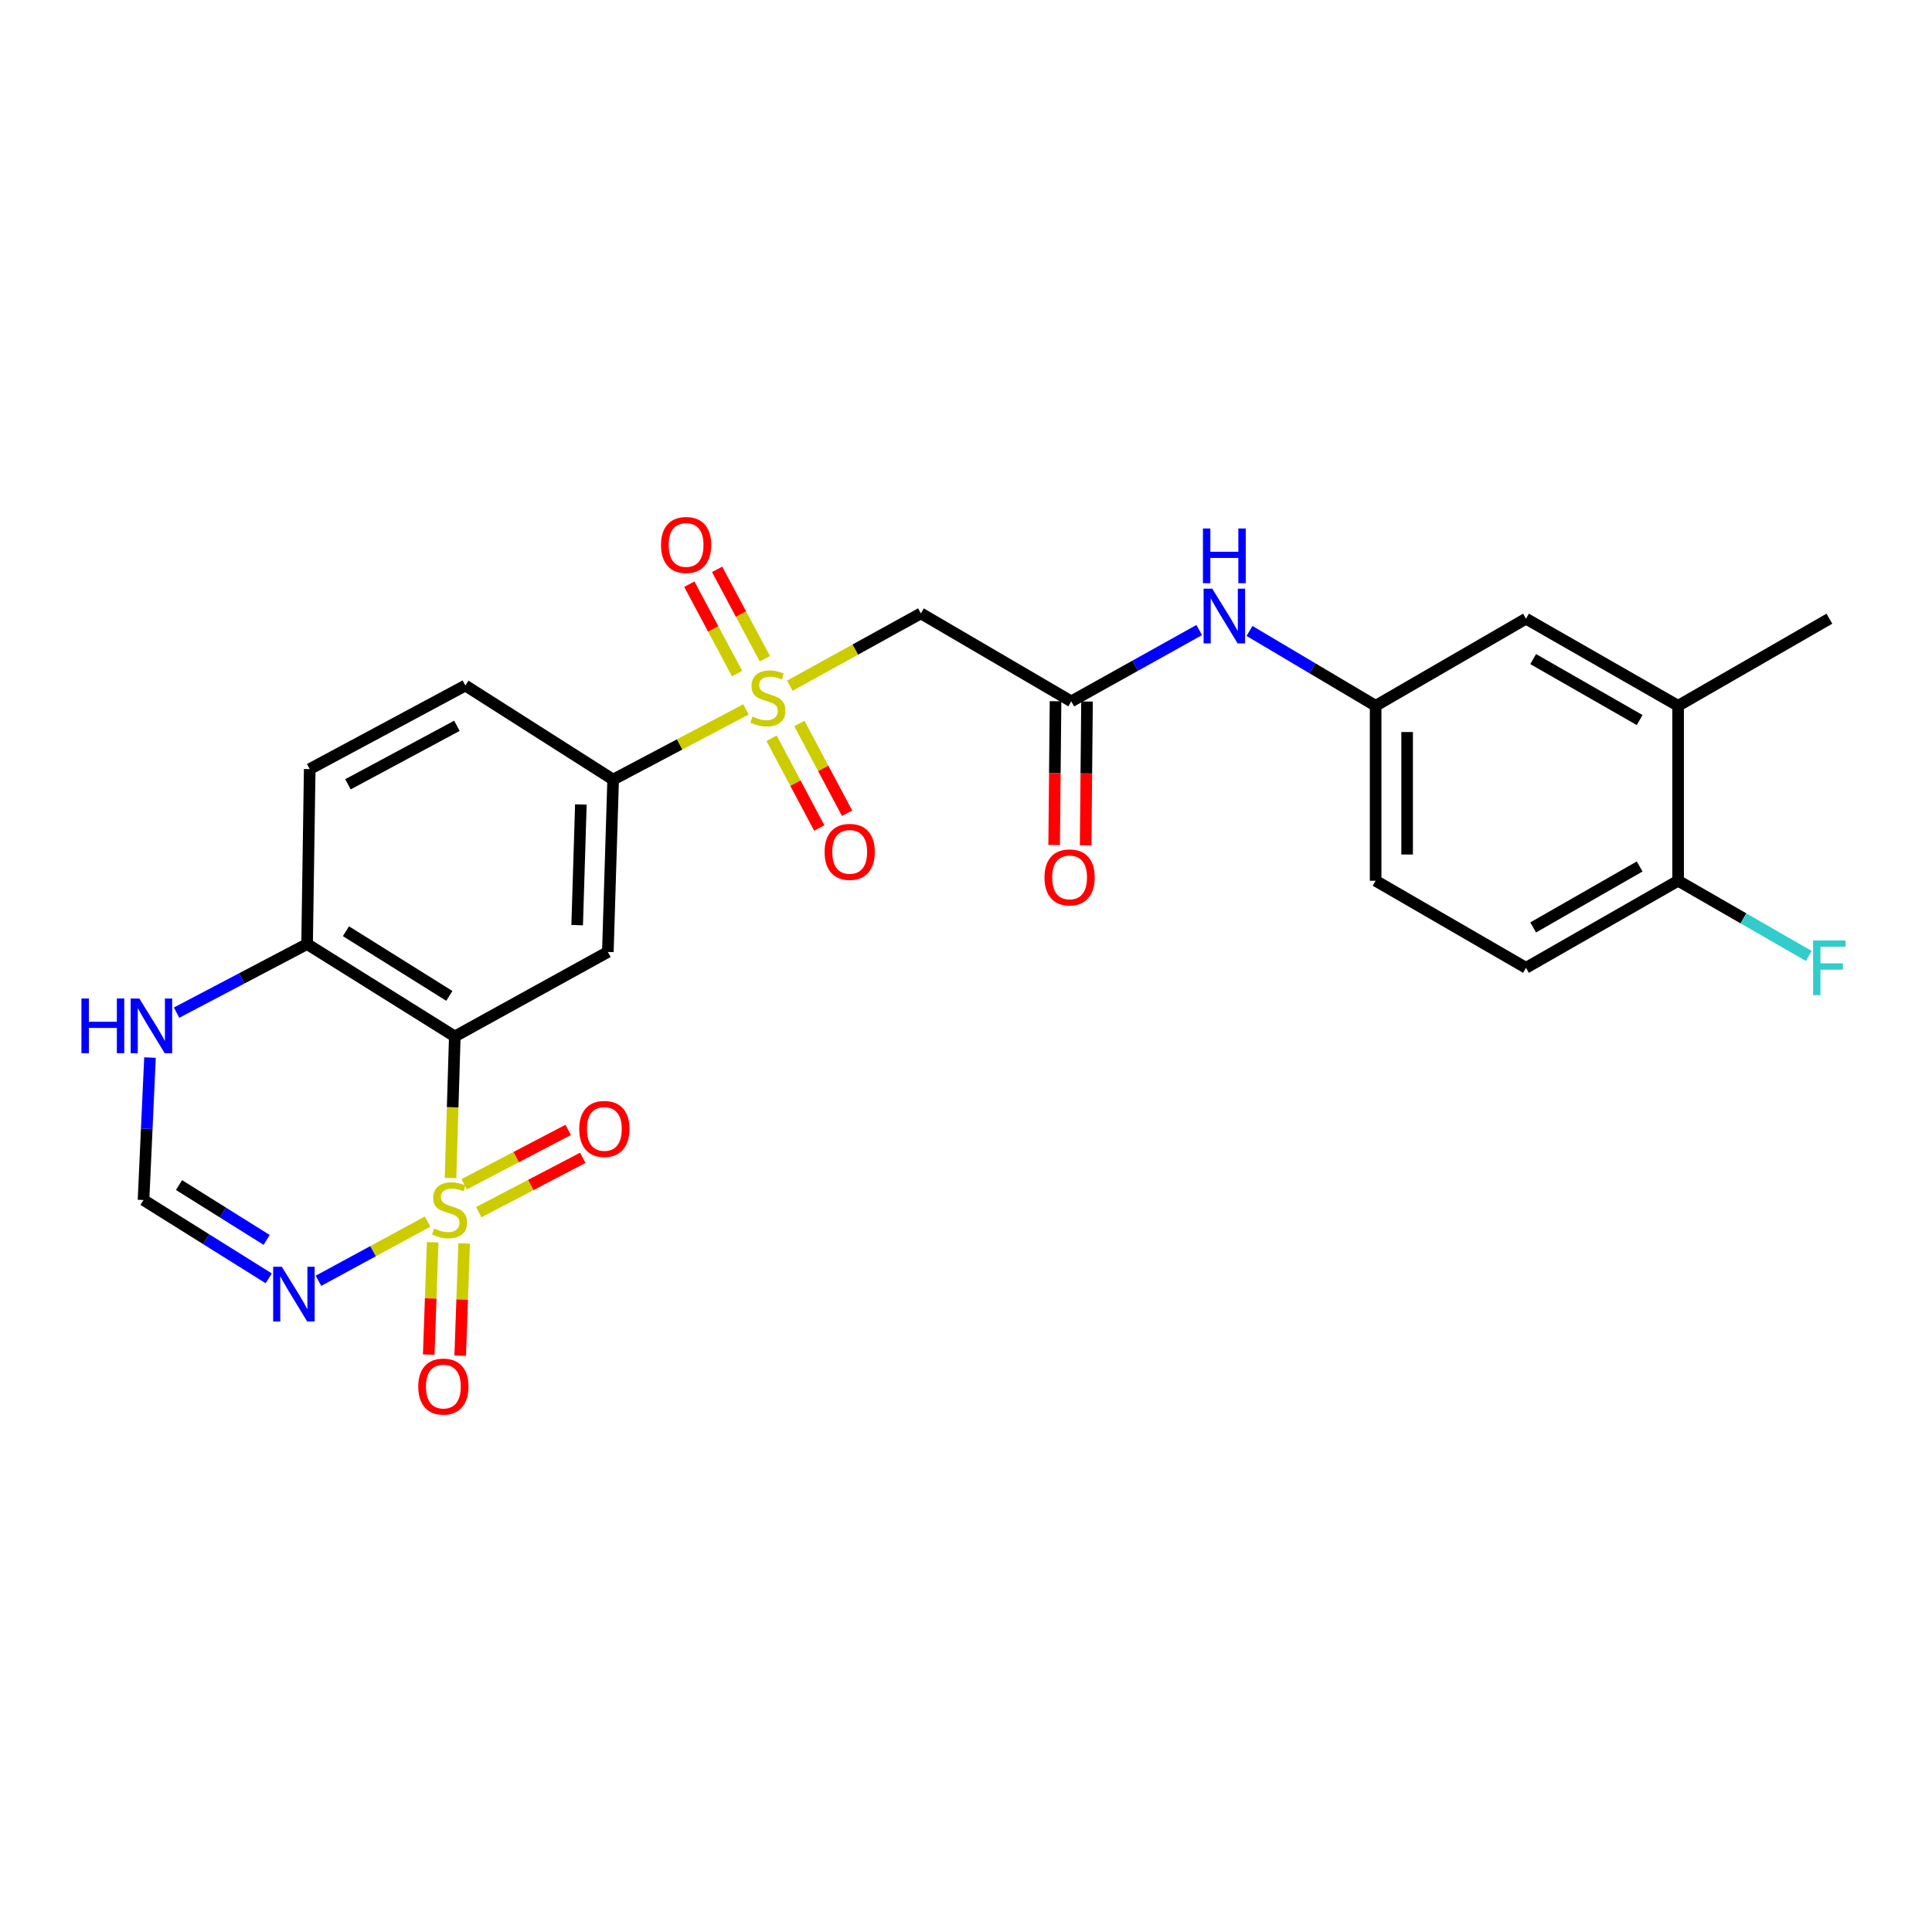 <?xml version='1.0' encoding='iso-8859-1'?>
<svg version='1.1' baseProfile='full'
              xmlns='http://www.w3.org/2000/svg'
                      xmlns:rdkit='http://www.rdkit.org/xml'
                      xmlns:xlink='http://www.w3.org/1999/xlink'
                  xml:space='preserve'
width='1000px' height='1000px' viewBox='0 0 1000 1000'>
<!-- END OF HEADER -->
<rect style='opacity:1.0;fill:#FFFFFF;stroke:none' width='1000' height='1000' x='0' y='0'> </rect>
<path class='bond-0' d='M 233.191,609.755 L 234.298,573.111' style='fill:none;fill-rule:evenodd;stroke:#CCCC00;stroke-width:6px;stroke-linecap:butt;stroke-linejoin:miter;stroke-opacity:1' />
<path class='bond-0' d='M 234.298,573.111 L 235.405,536.466' style='fill:none;fill-rule:evenodd;stroke:#000000;stroke-width:6px;stroke-linecap:butt;stroke-linejoin:miter;stroke-opacity:1' />
<path class='bond-2' d='M 221.326,632.287 L 193.081,647.611' style='fill:none;fill-rule:evenodd;stroke:#CCCC00;stroke-width:6px;stroke-linecap:butt;stroke-linejoin:miter;stroke-opacity:1' />
<path class='bond-2' d='M 193.081,647.611 L 164.837,662.935' style='fill:none;fill-rule:evenodd;stroke:#0000FF;stroke-width:6px;stroke-linecap:butt;stroke-linejoin:miter;stroke-opacity:1' />
<path class='bond-9' d='M 247.812,627.415 L 274.729,613.349' style='fill:none;fill-rule:evenodd;stroke:#CCCC00;stroke-width:6px;stroke-linecap:butt;stroke-linejoin:miter;stroke-opacity:1' />
<path class='bond-9' d='M 274.729,613.349 L 301.647,599.284' style='fill:none;fill-rule:evenodd;stroke:#FF0000;stroke-width:6px;stroke-linecap:butt;stroke-linejoin:miter;stroke-opacity:1' />
<path class='bond-9' d='M 240.262,612.969 L 267.18,598.903' style='fill:none;fill-rule:evenodd;stroke:#CCCC00;stroke-width:6px;stroke-linecap:butt;stroke-linejoin:miter;stroke-opacity:1' />
<path class='bond-9' d='M 267.18,598.903 L 294.098,584.837' style='fill:none;fill-rule:evenodd;stroke:#FF0000;stroke-width:6px;stroke-linecap:butt;stroke-linejoin:miter;stroke-opacity:1' />
<path class='bond-10' d='M 223.95,643.001 L 222.932,672.072' style='fill:none;fill-rule:evenodd;stroke:#CCCC00;stroke-width:6px;stroke-linecap:butt;stroke-linejoin:miter;stroke-opacity:1' />
<path class='bond-10' d='M 222.932,672.072 L 221.913,701.143' style='fill:none;fill-rule:evenodd;stroke:#FF0000;stroke-width:6px;stroke-linecap:butt;stroke-linejoin:miter;stroke-opacity:1' />
<path class='bond-10' d='M 240.241,643.572 L 239.222,672.643' style='fill:none;fill-rule:evenodd;stroke:#CCCC00;stroke-width:6px;stroke-linecap:butt;stroke-linejoin:miter;stroke-opacity:1' />
<path class='bond-10' d='M 239.222,672.643 L 238.203,701.713' style='fill:none;fill-rule:evenodd;stroke:#FF0000;stroke-width:6px;stroke-linecap:butt;stroke-linejoin:miter;stroke-opacity:1' />
<path class='bond-3' d='M 235.405,536.466 L 314.624,492.737' style='fill:none;fill-rule:evenodd;stroke:#000000;stroke-width:6px;stroke-linecap:butt;stroke-linejoin:miter;stroke-opacity:1' />
<path class='bond-8' d='M 235.405,536.466 L 158.948,488.643' style='fill:none;fill-rule:evenodd;stroke:#000000;stroke-width:6px;stroke-linecap:butt;stroke-linejoin:miter;stroke-opacity:1' />
<path class='bond-8' d='M 232.58,515.473 L 179.06,481.997' style='fill:none;fill-rule:evenodd;stroke:#000000;stroke-width:6px;stroke-linecap:butt;stroke-linejoin:miter;stroke-opacity:1' />
<path class='bond-1' d='M 386.12,367.171 L 351.739,385.341' style='fill:none;fill-rule:evenodd;stroke:#CCCC00;stroke-width:6px;stroke-linecap:butt;stroke-linejoin:miter;stroke-opacity:1' />
<path class='bond-1' d='M 351.739,385.341 L 317.359,403.511' style='fill:none;fill-rule:evenodd;stroke:#000000;stroke-width:6px;stroke-linecap:butt;stroke-linejoin:miter;stroke-opacity:1' />
<path class='bond-4' d='M 408.806,354.92 L 442.732,336.205' style='fill:none;fill-rule:evenodd;stroke:#CCCC00;stroke-width:6px;stroke-linecap:butt;stroke-linejoin:miter;stroke-opacity:1' />
<path class='bond-4' d='M 442.732,336.205 L 476.657,317.491' style='fill:none;fill-rule:evenodd;stroke:#000000;stroke-width:6px;stroke-linecap:butt;stroke-linejoin:miter;stroke-opacity:1' />
<path class='bond-12' d='M 399.373,382.136 L 411.713,405.358' style='fill:none;fill-rule:evenodd;stroke:#CCCC00;stroke-width:6px;stroke-linecap:butt;stroke-linejoin:miter;stroke-opacity:1' />
<path class='bond-12' d='M 411.713,405.358 L 424.053,428.581' style='fill:none;fill-rule:evenodd;stroke:#FF0000;stroke-width:6px;stroke-linecap:butt;stroke-linejoin:miter;stroke-opacity:1' />
<path class='bond-12' d='M 413.768,374.487 L 426.108,397.71' style='fill:none;fill-rule:evenodd;stroke:#CCCC00;stroke-width:6px;stroke-linecap:butt;stroke-linejoin:miter;stroke-opacity:1' />
<path class='bond-12' d='M 426.108,397.71 L 438.448,420.933' style='fill:none;fill-rule:evenodd;stroke:#FF0000;stroke-width:6px;stroke-linecap:butt;stroke-linejoin:miter;stroke-opacity:1' />
<path class='bond-13' d='M 395.903,340.968 L 383.532,317.83' style='fill:none;fill-rule:evenodd;stroke:#CCCC00;stroke-width:6px;stroke-linecap:butt;stroke-linejoin:miter;stroke-opacity:1' />
<path class='bond-13' d='M 383.532,317.83 L 371.161,294.691' style='fill:none;fill-rule:evenodd;stroke:#FF0000;stroke-width:6px;stroke-linecap:butt;stroke-linejoin:miter;stroke-opacity:1' />
<path class='bond-13' d='M 381.528,348.654 L 369.157,325.515' style='fill:none;fill-rule:evenodd;stroke:#CCCC00;stroke-width:6px;stroke-linecap:butt;stroke-linejoin:miter;stroke-opacity:1' />
<path class='bond-13' d='M 369.157,325.515 L 356.786,302.376' style='fill:none;fill-rule:evenodd;stroke:#FF0000;stroke-width:6px;stroke-linecap:butt;stroke-linejoin:miter;stroke-opacity:1' />
<path class='bond-7' d='M 139.093,661.672 L 106.69,641.396' style='fill:none;fill-rule:evenodd;stroke:#0000FF;stroke-width:6px;stroke-linecap:butt;stroke-linejoin:miter;stroke-opacity:1' />
<path class='bond-7' d='M 106.69,641.396 L 74.286,621.119' style='fill:none;fill-rule:evenodd;stroke:#000000;stroke-width:6px;stroke-linecap:butt;stroke-linejoin:miter;stroke-opacity:1' />
<path class='bond-7' d='M 138.019,641.771 L 115.336,627.578' style='fill:none;fill-rule:evenodd;stroke:#0000FF;stroke-width:6px;stroke-linecap:butt;stroke-linejoin:miter;stroke-opacity:1' />
<path class='bond-7' d='M 115.336,627.578 L 92.654,613.384' style='fill:none;fill-rule:evenodd;stroke:#000000;stroke-width:6px;stroke-linecap:butt;stroke-linejoin:miter;stroke-opacity:1' />
<path class='bond-5' d='M 314.624,492.737 L 317.359,403.511' style='fill:none;fill-rule:evenodd;stroke:#000000;stroke-width:6px;stroke-linecap:butt;stroke-linejoin:miter;stroke-opacity:1' />
<path class='bond-5' d='M 298.742,478.853 L 300.656,416.395' style='fill:none;fill-rule:evenodd;stroke:#000000;stroke-width:6px;stroke-linecap:butt;stroke-linejoin:miter;stroke-opacity:1' />
<path class='bond-6' d='M 476.657,317.491 L 554.491,363.023' style='fill:none;fill-rule:evenodd;stroke:#000000;stroke-width:6px;stroke-linecap:butt;stroke-linejoin:miter;stroke-opacity:1' />
<path class='bond-27' d='M 317.359,403.511 L 240.874,354.828' style='fill:none;fill-rule:evenodd;stroke:#000000;stroke-width:6px;stroke-linecap:butt;stroke-linejoin:miter;stroke-opacity:1' />
<path class='bond-14' d='M 554.491,363.023 L 587.601,344.566' style='fill:none;fill-rule:evenodd;stroke:#000000;stroke-width:6px;stroke-linecap:butt;stroke-linejoin:miter;stroke-opacity:1' />
<path class='bond-14' d='M 587.601,344.566 L 620.711,326.109' style='fill:none;fill-rule:evenodd;stroke:#0000FF;stroke-width:6px;stroke-linecap:butt;stroke-linejoin:miter;stroke-opacity:1' />
<path class='bond-19' d='M 546.341,362.945 L 545.986,400.166' style='fill:none;fill-rule:evenodd;stroke:#000000;stroke-width:6px;stroke-linecap:butt;stroke-linejoin:miter;stroke-opacity:1' />
<path class='bond-19' d='M 545.986,400.166 L 545.63,437.386' style='fill:none;fill-rule:evenodd;stroke:#FF0000;stroke-width:6px;stroke-linecap:butt;stroke-linejoin:miter;stroke-opacity:1' />
<path class='bond-19' d='M 562.64,363.101 L 562.285,400.321' style='fill:none;fill-rule:evenodd;stroke:#000000;stroke-width:6px;stroke-linecap:butt;stroke-linejoin:miter;stroke-opacity:1' />
<path class='bond-19' d='M 562.285,400.321 L 561.93,437.542' style='fill:none;fill-rule:evenodd;stroke:#FF0000;stroke-width:6px;stroke-linecap:butt;stroke-linejoin:miter;stroke-opacity:1' />
<path class='bond-11' d='M 74.286,621.119 L 75.96,584.257' style='fill:none;fill-rule:evenodd;stroke:#000000;stroke-width:6px;stroke-linecap:butt;stroke-linejoin:miter;stroke-opacity:1' />
<path class='bond-11' d='M 75.96,584.257 L 77.634,547.395' style='fill:none;fill-rule:evenodd;stroke:#0000FF;stroke-width:6px;stroke-linecap:butt;stroke-linejoin:miter;stroke-opacity:1' />
<path class='bond-21' d='M 158.948,488.643 L 160.306,398.078' style='fill:none;fill-rule:evenodd;stroke:#000000;stroke-width:6px;stroke-linecap:butt;stroke-linejoin:miter;stroke-opacity:1' />
<path class='bond-26' d='M 158.948,488.643 L 125.171,506.392' style='fill:none;fill-rule:evenodd;stroke:#000000;stroke-width:6px;stroke-linecap:butt;stroke-linejoin:miter;stroke-opacity:1' />
<path class='bond-26' d='M 125.171,506.392 L 91.395,524.14' style='fill:none;fill-rule:evenodd;stroke:#0000FF;stroke-width:6px;stroke-linecap:butt;stroke-linejoin:miter;stroke-opacity:1' />
<path class='bond-17' d='M 646.735,326.581 L 679.379,345.947' style='fill:none;fill-rule:evenodd;stroke:#0000FF;stroke-width:6px;stroke-linecap:butt;stroke-linejoin:miter;stroke-opacity:1' />
<path class='bond-17' d='M 679.379,345.947 L 712.023,365.314' style='fill:none;fill-rule:evenodd;stroke:#000000;stroke-width:6px;stroke-linecap:butt;stroke-linejoin:miter;stroke-opacity:1' />
<path class='bond-15' d='M 868.587,365.314 L 789.857,320.235' style='fill:none;fill-rule:evenodd;stroke:#000000;stroke-width:6px;stroke-linecap:butt;stroke-linejoin:miter;stroke-opacity:1' />
<path class='bond-15' d='M 848.678,372.698 L 793.567,341.142' style='fill:none;fill-rule:evenodd;stroke:#000000;stroke-width:6px;stroke-linecap:butt;stroke-linejoin:miter;stroke-opacity:1' />
<path class='bond-25' d='M 868.587,365.314 L 946.891,320.235' style='fill:none;fill-rule:evenodd;stroke:#000000;stroke-width:6px;stroke-linecap:butt;stroke-linejoin:miter;stroke-opacity:1' />
<path class='bond-28' d='M 868.587,365.314 L 868.587,455.88' style='fill:none;fill-rule:evenodd;stroke:#000000;stroke-width:6px;stroke-linecap:butt;stroke-linejoin:miter;stroke-opacity:1' />
<path class='bond-16' d='M 868.587,455.88 L 789.857,500.941' style='fill:none;fill-rule:evenodd;stroke:#000000;stroke-width:6px;stroke-linecap:butt;stroke-linejoin:miter;stroke-opacity:1' />
<path class='bond-16' d='M 848.681,448.492 L 793.569,480.035' style='fill:none;fill-rule:evenodd;stroke:#000000;stroke-width:6px;stroke-linecap:butt;stroke-linejoin:miter;stroke-opacity:1' />
<path class='bond-24' d='M 868.587,455.88 L 902.4,475.338' style='fill:none;fill-rule:evenodd;stroke:#000000;stroke-width:6px;stroke-linecap:butt;stroke-linejoin:miter;stroke-opacity:1' />
<path class='bond-24' d='M 902.4,475.338 L 936.213,494.796' style='fill:none;fill-rule:evenodd;stroke:#33CCCC;stroke-width:6px;stroke-linecap:butt;stroke-linejoin:miter;stroke-opacity:1' />
<path class='bond-18' d='M 712.023,365.314 L 789.857,320.235' style='fill:none;fill-rule:evenodd;stroke:#000000;stroke-width:6px;stroke-linecap:butt;stroke-linejoin:miter;stroke-opacity:1' />
<path class='bond-23' d='M 712.023,365.314 L 712.023,455.88' style='fill:none;fill-rule:evenodd;stroke:#000000;stroke-width:6px;stroke-linecap:butt;stroke-linejoin:miter;stroke-opacity:1' />
<path class='bond-23' d='M 728.324,378.899 L 728.324,442.295' style='fill:none;fill-rule:evenodd;stroke:#000000;stroke-width:6px;stroke-linecap:butt;stroke-linejoin:miter;stroke-opacity:1' />
<path class='bond-20' d='M 240.874,354.828 L 160.306,398.078' style='fill:none;fill-rule:evenodd;stroke:#000000;stroke-width:6px;stroke-linecap:butt;stroke-linejoin:miter;stroke-opacity:1' />
<path class='bond-20' d='M 236.499,375.677 L 180.101,405.952' style='fill:none;fill-rule:evenodd;stroke:#000000;stroke-width:6px;stroke-linecap:butt;stroke-linejoin:miter;stroke-opacity:1' />
<path class='bond-22' d='M 789.857,500.941 L 712.023,455.88' style='fill:none;fill-rule:evenodd;stroke:#000000;stroke-width:6px;stroke-linecap:butt;stroke-linejoin:miter;stroke-opacity:1' />
<path  class='atom-0' d='M 224.697 635.838
Q 225.017 635.958, 226.337 636.518
Q 227.657 637.078, 229.097 637.438
Q 230.577 637.758, 232.017 637.758
Q 234.697 637.758, 236.257 636.478
Q 237.817 635.158, 237.817 632.878
Q 237.817 631.318, 237.017 630.358
Q 236.257 629.398, 235.057 628.878
Q 233.857 628.358, 231.857 627.758
Q 229.337 626.998, 227.817 626.278
Q 226.337 625.558, 225.257 624.038
Q 224.217 622.518, 224.217 619.958
Q 224.217 616.398, 226.617 614.198
Q 229.057 611.998, 233.857 611.998
Q 237.137 611.998, 240.857 613.558
L 239.937 616.638
Q 236.537 615.238, 233.977 615.238
Q 231.217 615.238, 229.697 616.398
Q 228.177 617.518, 228.217 619.478
Q 228.217 620.998, 228.977 621.918
Q 229.777 622.838, 230.897 623.358
Q 232.057 623.878, 233.977 624.478
Q 236.537 625.278, 238.057 626.078
Q 239.577 626.878, 240.657 628.518
Q 241.777 630.118, 241.777 632.878
Q 241.777 636.798, 239.137 638.918
Q 236.537 640.998, 232.177 640.998
Q 229.657 640.998, 227.737 640.438
Q 225.857 639.918, 223.617 638.998
L 224.697 635.838
' fill='#CCCC00'/>
<path  class='atom-2' d='M 389.465 370.896
Q 389.785 371.016, 391.105 371.576
Q 392.425 372.136, 393.865 372.496
Q 395.345 372.816, 396.785 372.816
Q 399.465 372.816, 401.025 371.536
Q 402.585 370.216, 402.585 367.936
Q 402.585 366.376, 401.785 365.416
Q 401.025 364.456, 399.825 363.936
Q 398.625 363.416, 396.625 362.816
Q 394.105 362.056, 392.585 361.336
Q 391.105 360.616, 390.025 359.096
Q 388.985 357.576, 388.985 355.016
Q 388.985 351.456, 391.385 349.256
Q 393.825 347.056, 398.625 347.056
Q 401.905 347.056, 405.625 348.616
L 404.705 351.696
Q 401.305 350.296, 398.745 350.296
Q 395.985 350.296, 394.465 351.456
Q 392.945 352.576, 392.985 354.536
Q 392.985 356.056, 393.745 356.976
Q 394.545 357.896, 395.665 358.416
Q 396.825 358.936, 398.745 359.536
Q 401.305 360.336, 402.825 361.136
Q 404.345 361.936, 405.425 363.576
Q 406.545 365.176, 406.545 367.936
Q 406.545 371.856, 403.905 373.976
Q 401.305 376.056, 396.945 376.056
Q 394.425 376.056, 392.505 375.496
Q 390.625 374.976, 388.385 374.056
L 389.465 370.896
' fill='#CCCC00'/>
<path  class='atom-3' d='M 145.869 655.669
L 155.149 670.669
Q 156.069 672.149, 157.549 674.829
Q 159.029 677.509, 159.109 677.669
L 159.109 655.669
L 162.869 655.669
L 162.869 683.989
L 158.989 683.989
L 149.029 667.589
Q 147.869 665.669, 146.629 663.469
Q 145.429 661.269, 145.069 660.589
L 145.069 683.989
L 141.389 683.989
L 141.389 655.669
L 145.869 655.669
' fill='#0000FF'/>
<path  class='atom-10' d='M 299.813 584.333
Q 299.813 577.533, 303.173 573.733
Q 306.533 569.933, 312.813 569.933
Q 319.093 569.933, 322.453 573.733
Q 325.813 577.533, 325.813 584.333
Q 325.813 591.213, 322.413 595.133
Q 319.013 599.013, 312.813 599.013
Q 306.573 599.013, 303.173 595.133
Q 299.813 591.253, 299.813 584.333
M 312.813 595.813
Q 317.133 595.813, 319.453 592.933
Q 321.813 590.013, 321.813 584.333
Q 321.813 578.773, 319.453 575.973
Q 317.133 573.133, 312.813 573.133
Q 308.493 573.133, 306.133 575.933
Q 303.813 578.733, 303.813 584.333
Q 303.813 590.053, 306.133 592.933
Q 308.493 595.813, 312.813 595.813
' fill='#FF0000'/>
<path  class='atom-11' d='M 216.491 717.687
Q 216.491 710.887, 219.851 707.087
Q 223.211 703.287, 229.491 703.287
Q 235.771 703.287, 239.131 707.087
Q 242.491 710.887, 242.491 717.687
Q 242.491 724.567, 239.091 728.487
Q 235.691 732.367, 229.491 732.367
Q 223.251 732.367, 219.851 728.487
Q 216.491 724.607, 216.491 717.687
M 229.491 729.167
Q 233.811 729.167, 236.131 726.287
Q 238.491 723.367, 238.491 717.687
Q 238.491 712.127, 236.131 709.327
Q 233.811 706.487, 229.491 706.487
Q 225.171 706.487, 222.811 709.287
Q 220.491 712.087, 220.491 717.687
Q 220.491 723.407, 222.811 726.287
Q 225.171 729.167, 229.491 729.167
' fill='#FF0000'/>
<path  class='atom-12' d='M 42.159 516.819
L 45.999 516.819
L 45.999 528.859
L 60.479 528.859
L 60.479 516.819
L 64.319 516.819
L 64.319 545.139
L 60.479 545.139
L 60.479 532.059
L 45.999 532.059
L 45.999 545.139
L 42.159 545.139
L 42.159 516.819
' fill='#0000FF'/>
<path  class='atom-12' d='M 72.119 516.819
L 81.399 531.819
Q 82.319 533.299, 83.799 535.979
Q 85.279 538.659, 85.359 538.819
L 85.359 516.819
L 89.119 516.819
L 89.119 545.139
L 85.239 545.139
L 75.279 528.739
Q 74.119 526.819, 72.879 524.619
Q 71.679 522.419, 71.319 521.739
L 71.319 545.139
L 67.639 545.139
L 67.639 516.819
L 72.119 516.819
' fill='#0000FF'/>
<path  class='atom-13' d='M 426.801 440.928
Q 426.801 434.128, 430.161 430.328
Q 433.521 426.528, 439.801 426.528
Q 446.081 426.528, 449.441 430.328
Q 452.801 434.128, 452.801 440.928
Q 452.801 447.808, 449.401 451.728
Q 446.001 455.608, 439.801 455.608
Q 433.561 455.608, 430.161 451.728
Q 426.801 447.848, 426.801 440.928
M 439.801 452.408
Q 444.121 452.408, 446.441 449.528
Q 448.801 446.608, 448.801 440.928
Q 448.801 435.368, 446.441 432.568
Q 444.121 429.728, 439.801 429.728
Q 435.481 429.728, 433.121 432.528
Q 430.801 435.328, 430.801 440.928
Q 430.801 446.648, 433.121 449.528
Q 435.481 452.408, 439.801 452.408
' fill='#FF0000'/>
<path  class='atom-14' d='M 342.13 282.073
Q 342.13 275.273, 345.49 271.473
Q 348.85 267.673, 355.13 267.673
Q 361.41 267.673, 364.77 271.473
Q 368.13 275.273, 368.13 282.073
Q 368.13 288.953, 364.73 292.873
Q 361.33 296.753, 355.13 296.753
Q 348.89 296.753, 345.49 292.873
Q 342.13 288.993, 342.13 282.073
M 355.13 293.553
Q 359.45 293.553, 361.77 290.673
Q 364.13 287.753, 364.13 282.073
Q 364.13 276.513, 361.77 273.713
Q 359.45 270.873, 355.13 270.873
Q 350.81 270.873, 348.45 273.673
Q 346.13 276.473, 346.13 282.073
Q 346.13 287.793, 348.45 290.673
Q 350.81 293.553, 355.13 293.553
' fill='#FF0000'/>
<path  class='atom-15' d='M 627.459 304.698
L 636.739 319.698
Q 637.659 321.178, 639.139 323.858
Q 640.619 326.538, 640.699 326.698
L 640.699 304.698
L 644.459 304.698
L 644.459 333.018
L 640.579 333.018
L 630.619 316.618
Q 629.459 314.698, 628.219 312.498
Q 627.019 310.298, 626.659 309.618
L 626.659 333.018
L 622.979 333.018
L 622.979 304.698
L 627.459 304.698
' fill='#0000FF'/>
<path  class='atom-15' d='M 622.639 273.546
L 626.479 273.546
L 626.479 285.586
L 640.959 285.586
L 640.959 273.546
L 644.799 273.546
L 644.799 301.866
L 640.959 301.866
L 640.959 288.786
L 626.479 288.786
L 626.479 301.866
L 622.639 301.866
L 622.639 273.546
' fill='#0000FF'/>
<path  class='atom-20' d='M 540.621 454.14
Q 540.621 447.34, 543.981 443.54
Q 547.341 439.74, 553.621 439.74
Q 559.901 439.74, 563.261 443.54
Q 566.621 447.34, 566.621 454.14
Q 566.621 461.02, 563.221 464.94
Q 559.821 468.82, 553.621 468.82
Q 547.381 468.82, 543.981 464.94
Q 540.621 461.06, 540.621 454.14
M 553.621 465.62
Q 557.941 465.62, 560.261 462.74
Q 562.621 459.82, 562.621 454.14
Q 562.621 448.58, 560.261 445.78
Q 557.941 442.94, 553.621 442.94
Q 549.301 442.94, 546.941 445.74
Q 544.621 448.54, 544.621 454.14
Q 544.621 459.86, 546.941 462.74
Q 549.301 465.62, 553.621 465.62
' fill='#FF0000'/>
<path  class='atom-25' d='M 938.471 486.781
L 955.311 486.781
L 955.311 490.021
L 942.271 490.021
L 942.271 498.621
L 953.871 498.621
L 953.871 501.901
L 942.271 501.901
L 942.271 515.101
L 938.471 515.101
L 938.471 486.781
' fill='#33CCCC'/>
</svg>
